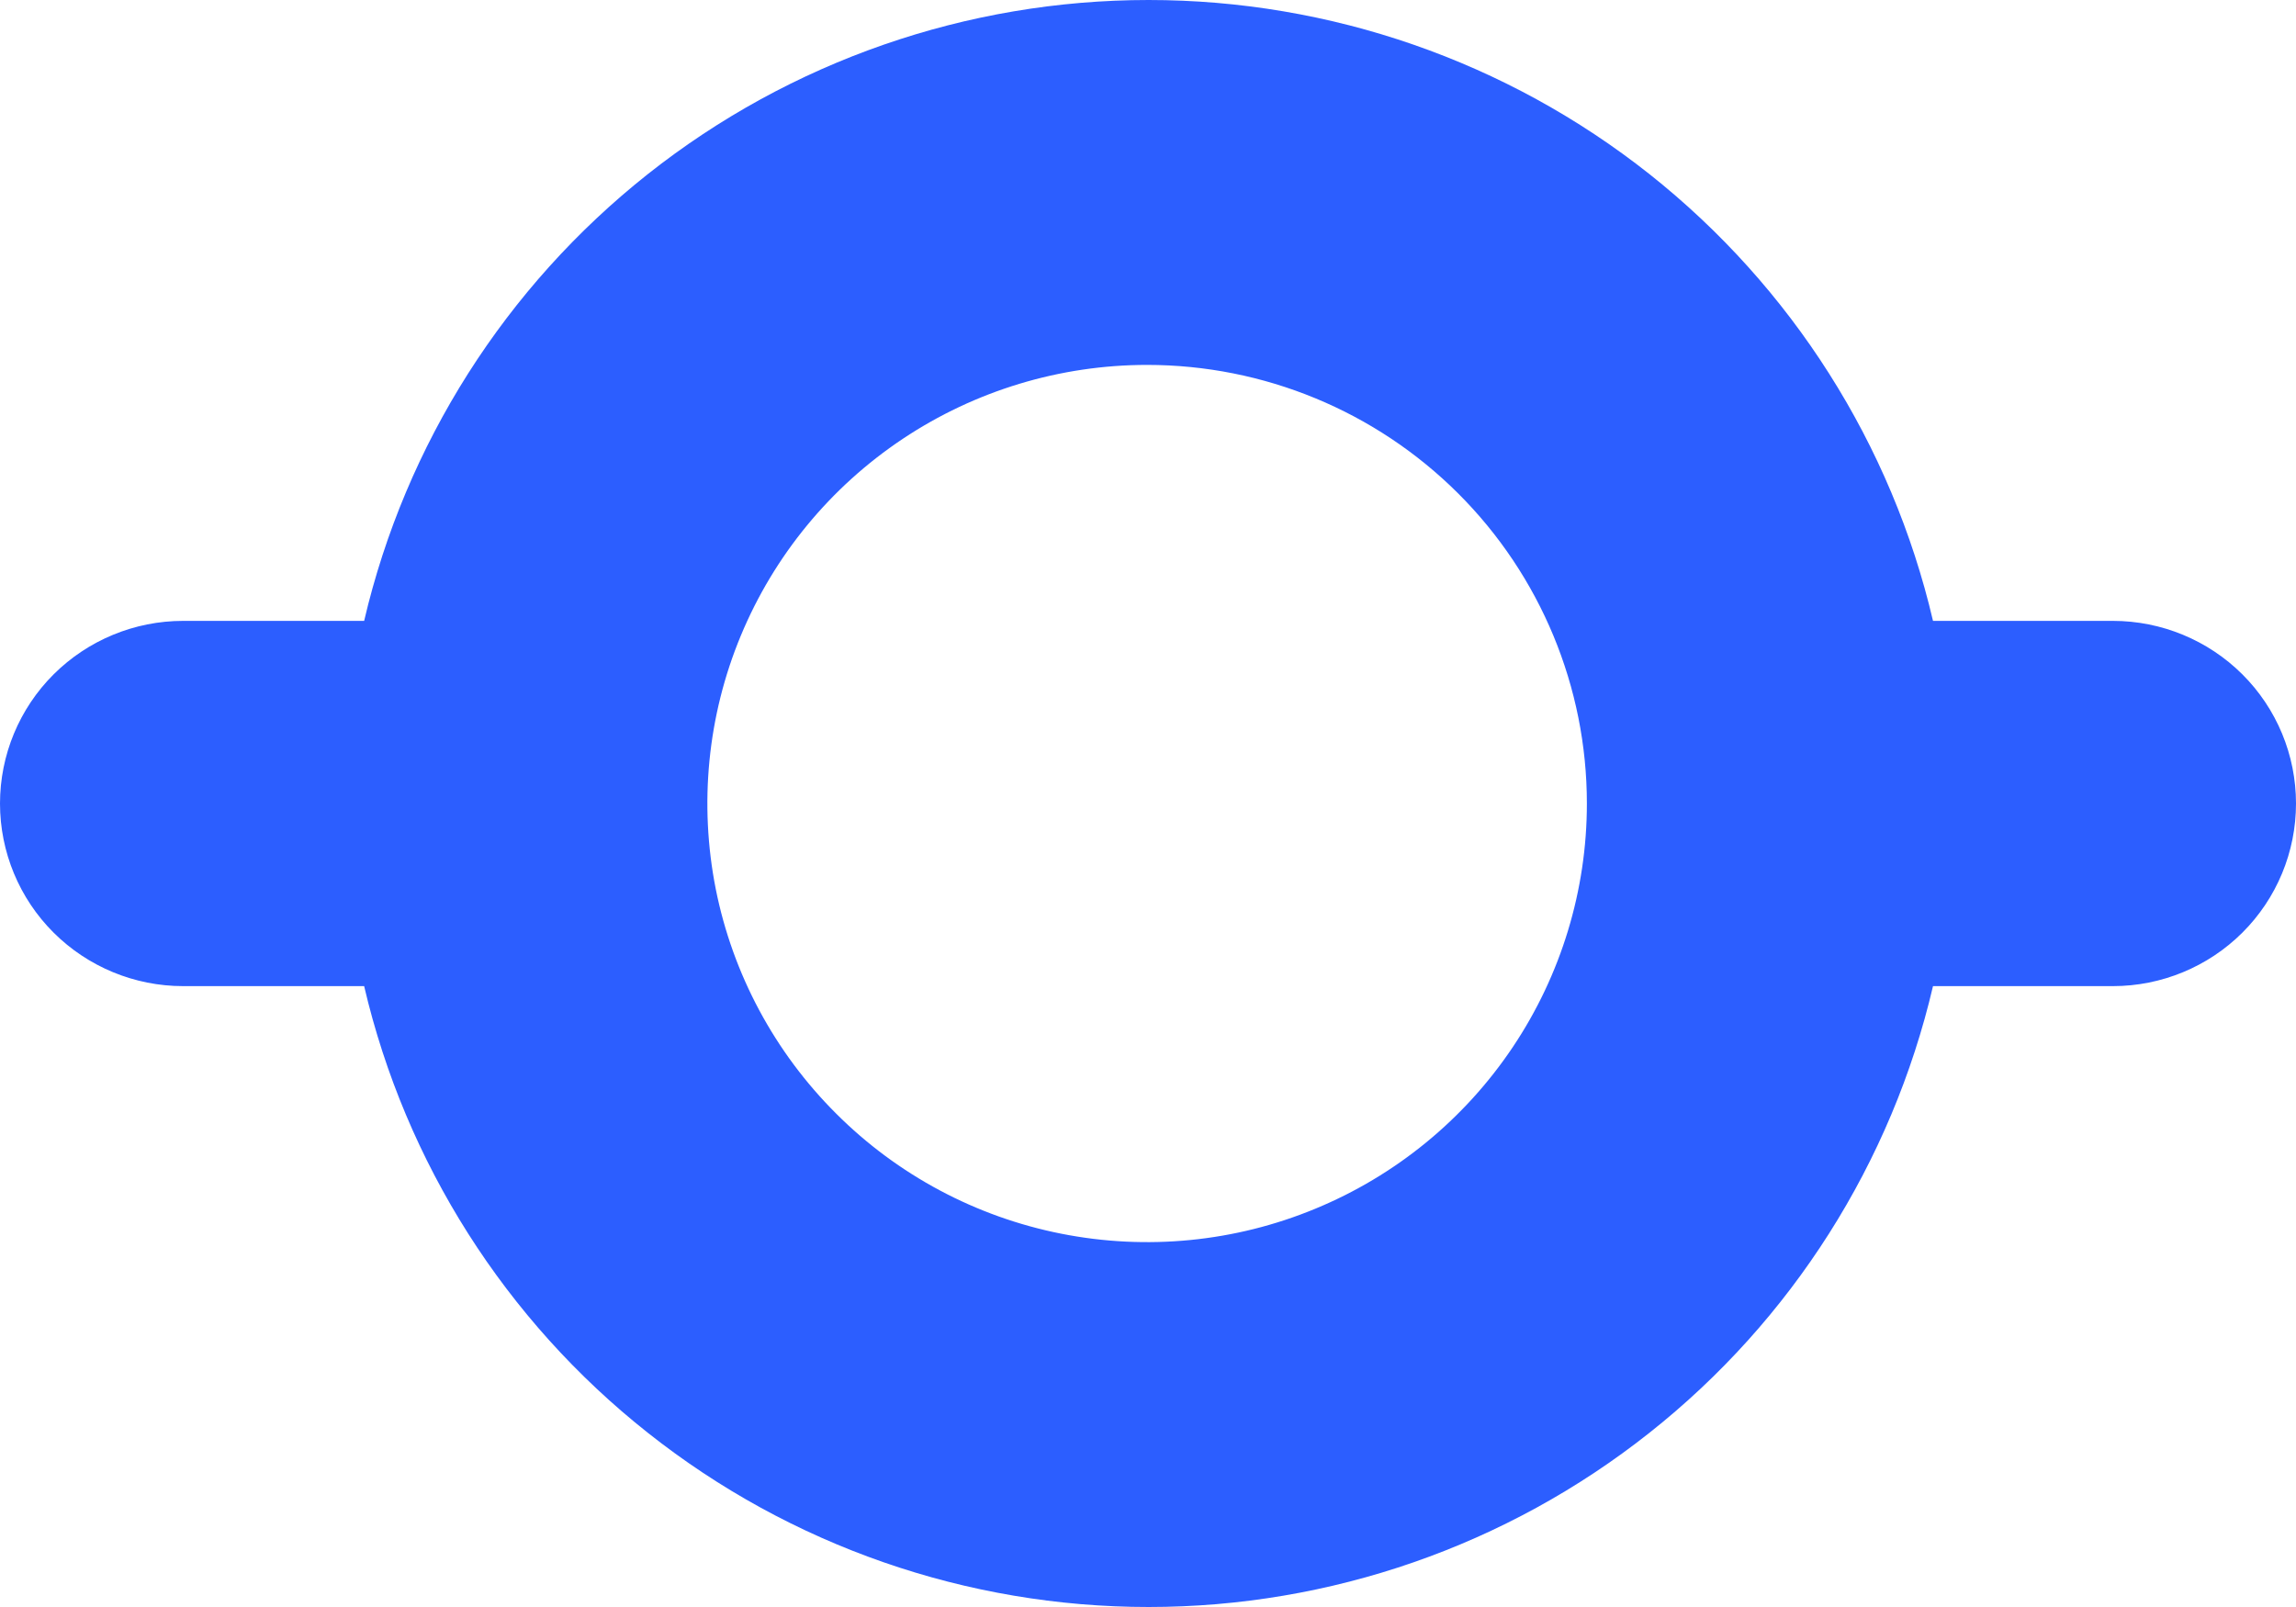<?xml version="1.0" encoding="UTF-8"?> <svg xmlns="http://www.w3.org/2000/svg" width="20" height="14" viewBox="0 0 20 14" fill="none"> <path d="M18.405 5.409H16.838C16.478 3.87 15.607 2.499 14.367 1.516C13.126 0.534 11.589 0 10.005 0C8.422 0 6.885 0.534 5.644 1.516C4.403 2.499 3.532 3.87 3.172 5.409H1.595C1.172 5.409 0.766 5.577 0.467 5.875C0.168 6.173 0 6.578 0 7C0 7.422 0.168 7.827 0.467 8.125C0.766 8.423 1.172 8.591 1.595 8.591H3.172C3.532 10.13 4.403 11.502 5.644 12.483C6.885 13.466 8.422 14 10.005 14C11.589 14 13.126 13.466 14.367 12.483C15.607 11.502 16.478 10.13 16.838 8.591H18.405C18.828 8.591 19.234 8.423 19.533 8.125C19.832 7.827 20 7.422 20 7C20 6.578 19.832 6.173 19.533 5.875C19.234 5.577 18.828 5.409 18.405 5.409ZM13.823 7C13.823 7.756 13.598 8.495 13.177 9.123C12.756 9.751 12.158 10.241 11.458 10.53C10.758 10.82 9.988 10.895 9.245 10.748C8.502 10.601 7.819 10.237 7.284 9.702C6.748 9.168 6.383 8.487 6.235 7.746C6.088 7.004 6.163 6.236 6.453 5.538C6.743 4.839 7.234 4.243 7.864 3.823C8.494 3.403 9.235 3.179 9.992 3.179C11.008 3.179 11.982 3.581 12.701 4.298C13.419 5.014 13.823 5.987 13.823 7Z" fill="#2C5EFF"></path> </svg> 